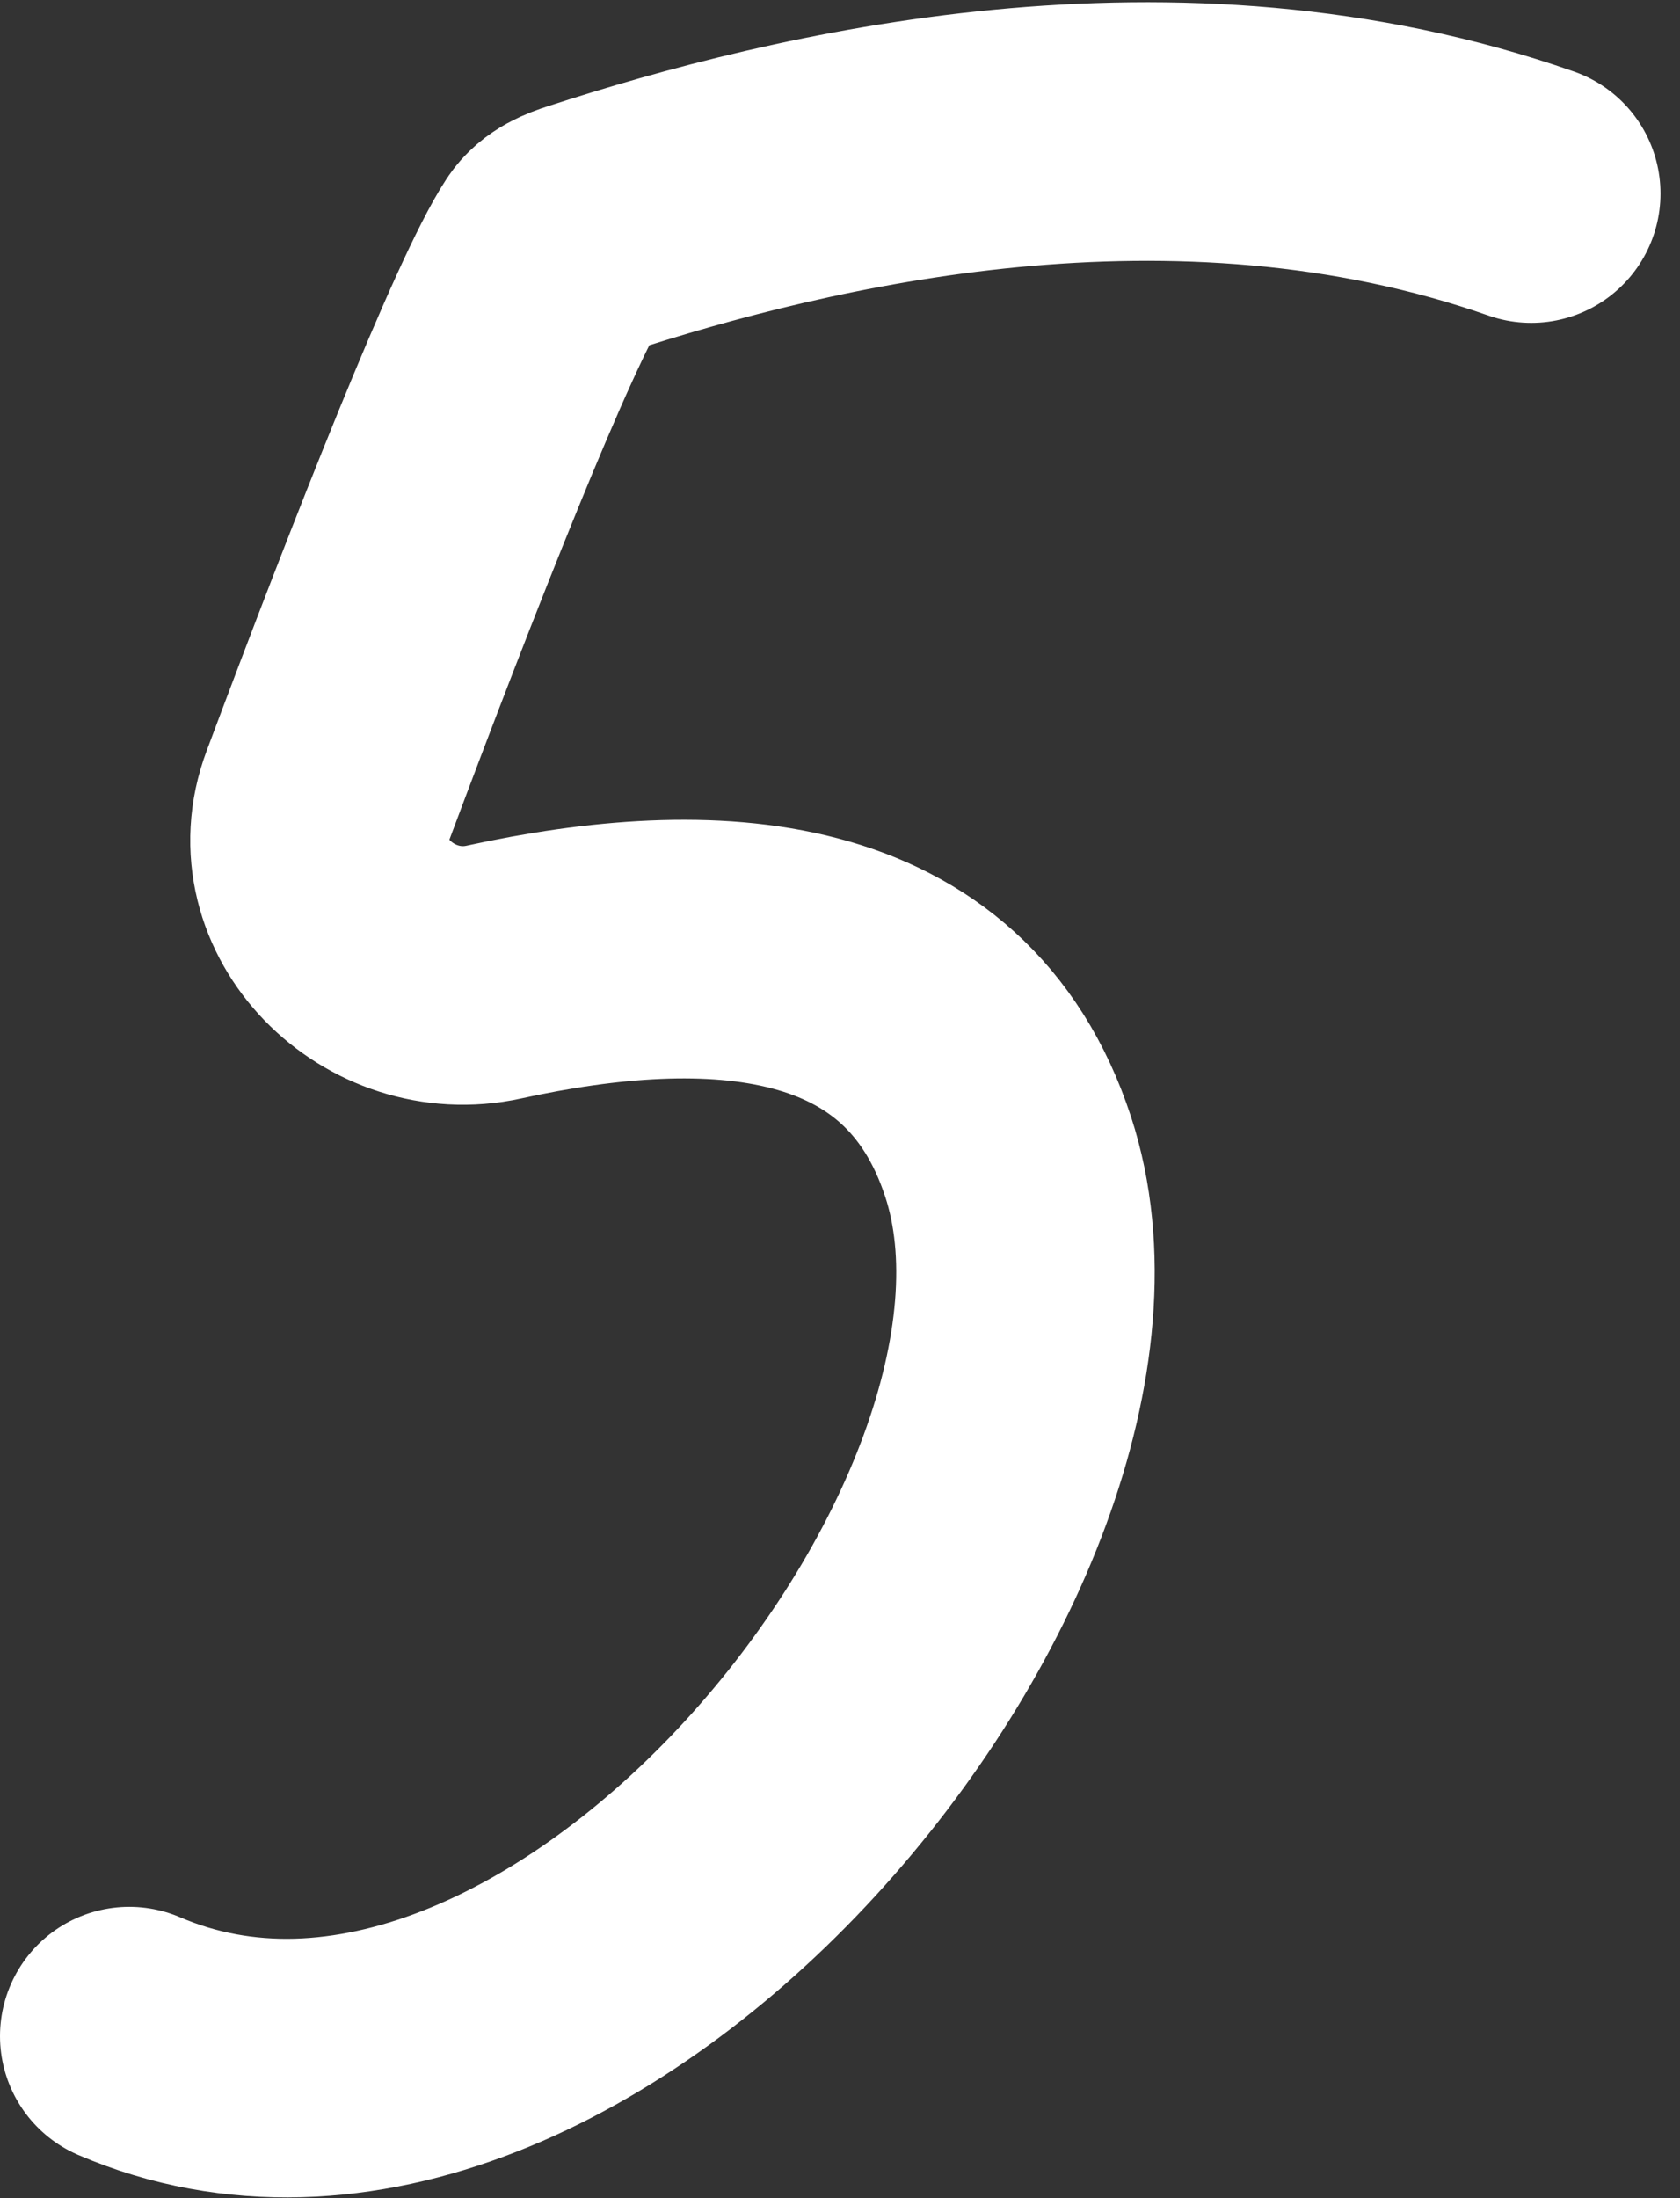 <?xml version="1.0" encoding="UTF-8"?> <svg xmlns="http://www.w3.org/2000/svg" width="13" height="17" viewBox="0 0 13 17" fill="none"><rect x="0" y="0" width="13" height="17" fill="#333333" stroke="none"/><path d="M1 15.747C4.4 17.204 8.758 11.87 7.801 8.946C7.239 7.23 5.499 7.151 3.821 7.518C3.011 7.695 2.244 6.936 2.535 6.159C3.202 4.377 3.977 2.41 4.292 1.931C4.35 1.843 4.451 1.804 4.55 1.772C6.199 1.236 9.086 0.53 11.849 1.497" stroke="white" stroke-width="2" stroke-linecap="round"></path></svg> 
